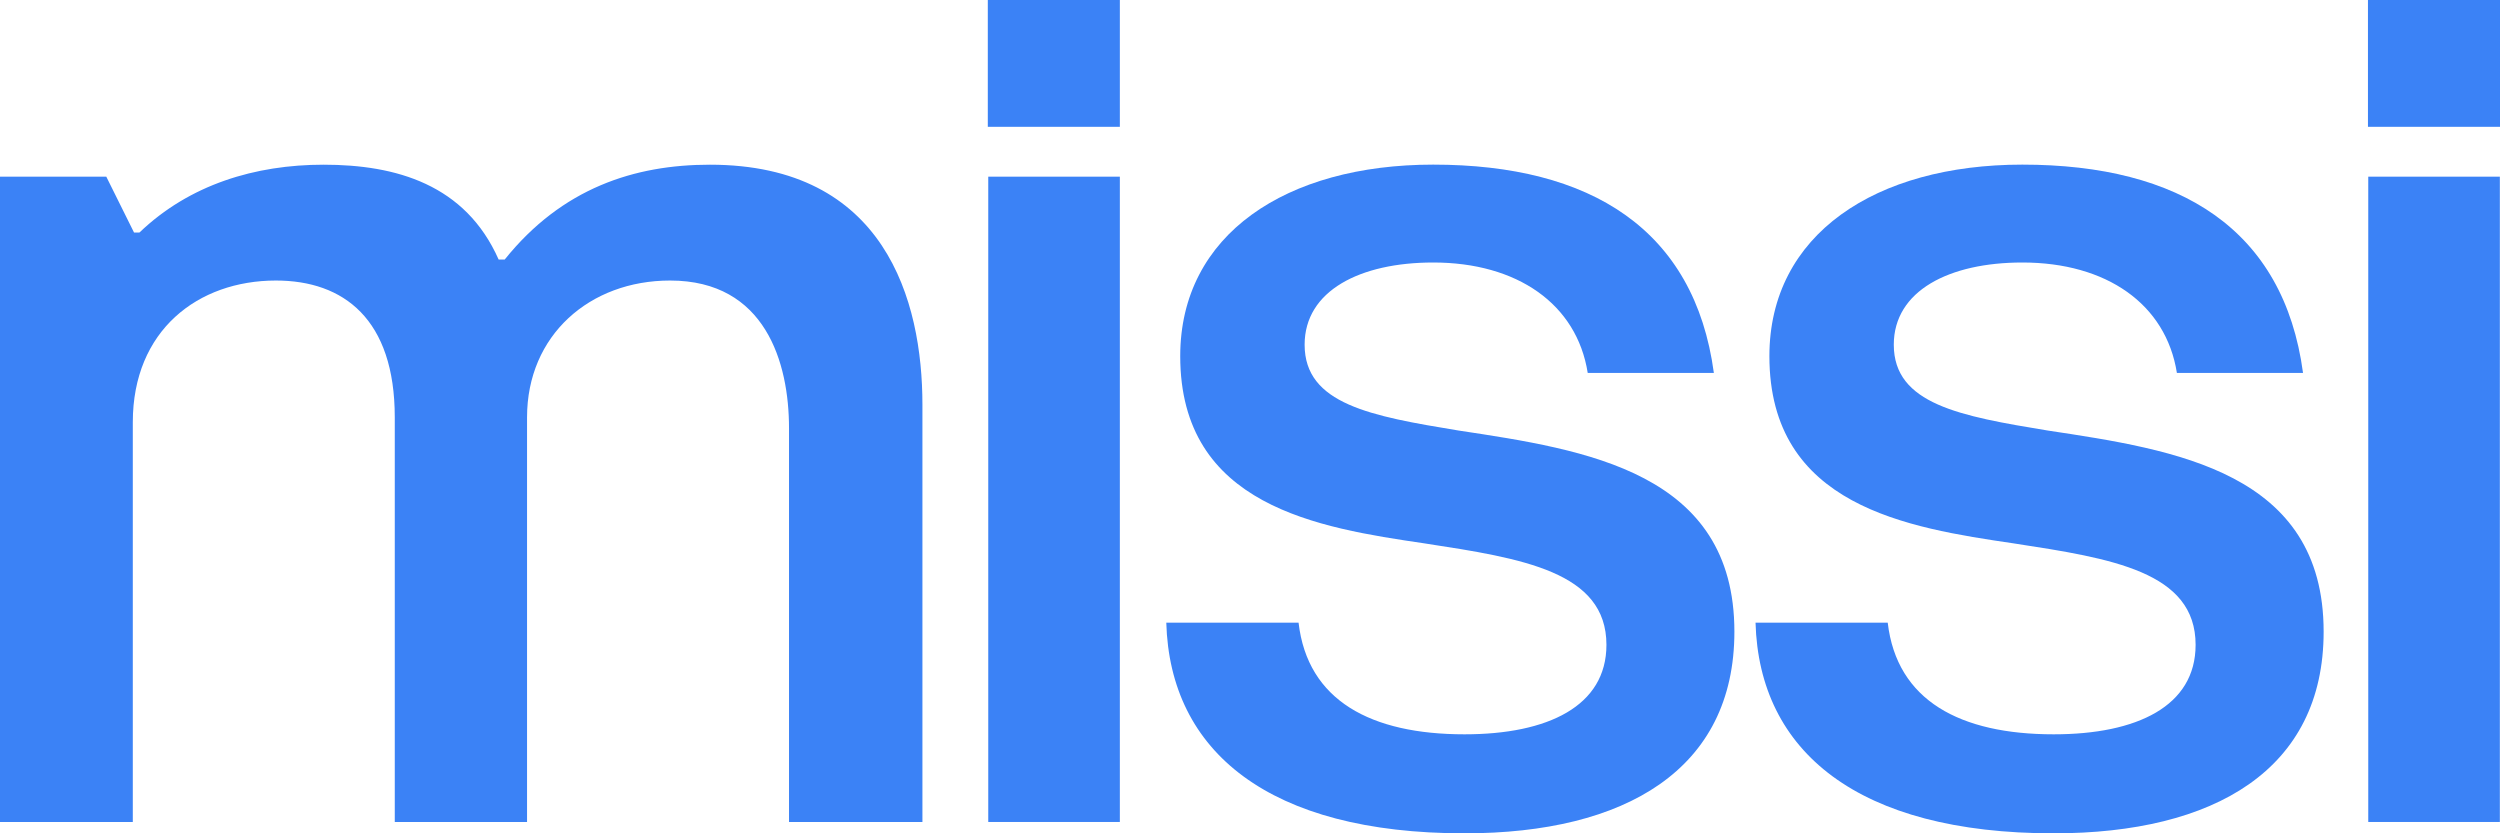 <svg width="33" height="11" viewBox="0 0 33 11" fill="none" xmlns="http://www.w3.org/2000/svg">
<path d="M0 10.85V2.332H1.403L1.769 3.069H1.841C2.502 2.435 3.371 2.174 4.271 2.174C5.228 2.174 6.144 2.435 6.582 3.426H6.662C7.419 2.483 8.375 2.174 9.371 2.174C11.682 2.174 12.176 3.964 12.176 5.343V10.85H10.415V5.652C10.415 4.788 10.104 3.703 8.845 3.703C7.785 3.703 6.957 4.424 6.957 5.509V10.85H5.211V5.509C5.211 4.21 4.534 3.703 3.642 3.703C2.614 3.703 1.753 4.36 1.753 5.573V10.85H0V10.85Z" fill="#3B82F6"/>
<path d="M13.039 1.674V0H14.782V1.674H13.039ZM31.257 1.674V0H33V1.674H31.257ZM13.045 10.85V2.332H14.782V10.85H13.045Z" fill="#3B82F6"/>
<path d="M15.395 8.219H17.141C17.26 9.249 18.097 9.693 19.332 9.693C20.432 9.693 21.205 9.321 21.205 8.512C21.205 7.546 20.097 7.371 18.806 7.173C17.403 6.967 15.579 6.682 15.579 4.701C15.579 3.093 16.981 2.173 18.918 2.173C20.997 2.173 22.368 3.029 22.623 4.923H20.958C20.814 4.011 20.025 3.465 18.918 3.465C17.954 3.465 17.221 3.837 17.221 4.55C17.221 5.335 18.097 5.493 19.253 5.683C20.934 5.937 22.894 6.23 22.894 8.338C22.894 10.16 21.452 11 19.332 11C16.75 11 15.443 9.922 15.395 8.219V8.219Z" fill="#3B82F6"/>
<path d="M23.173 8.219H24.918C25.038 9.249 25.874 9.693 27.109 9.693C28.209 9.693 28.982 9.321 28.982 8.512C28.982 7.546 27.874 7.371 26.583 7.173C25.181 6.967 23.356 6.682 23.356 4.701C23.356 3.093 24.759 2.173 26.695 2.173C28.775 2.173 30.146 3.029 30.4 4.923H28.735C28.591 4.011 27.803 3.465 26.695 3.465C25.731 3.465 24.998 3.837 24.998 4.55C24.998 5.335 25.874 5.493 27.03 5.683C28.712 5.937 30.672 6.23 30.672 8.338C30.672 10.16 29.229 11 27.109 11C24.527 11 23.221 9.922 23.173 8.219V8.219Z" fill="#3B82F6"/>
<path d="M31.261 10.85V2.332H32.998V10.85H31.261Z" fill="#3B82F6"/>
</svg>
